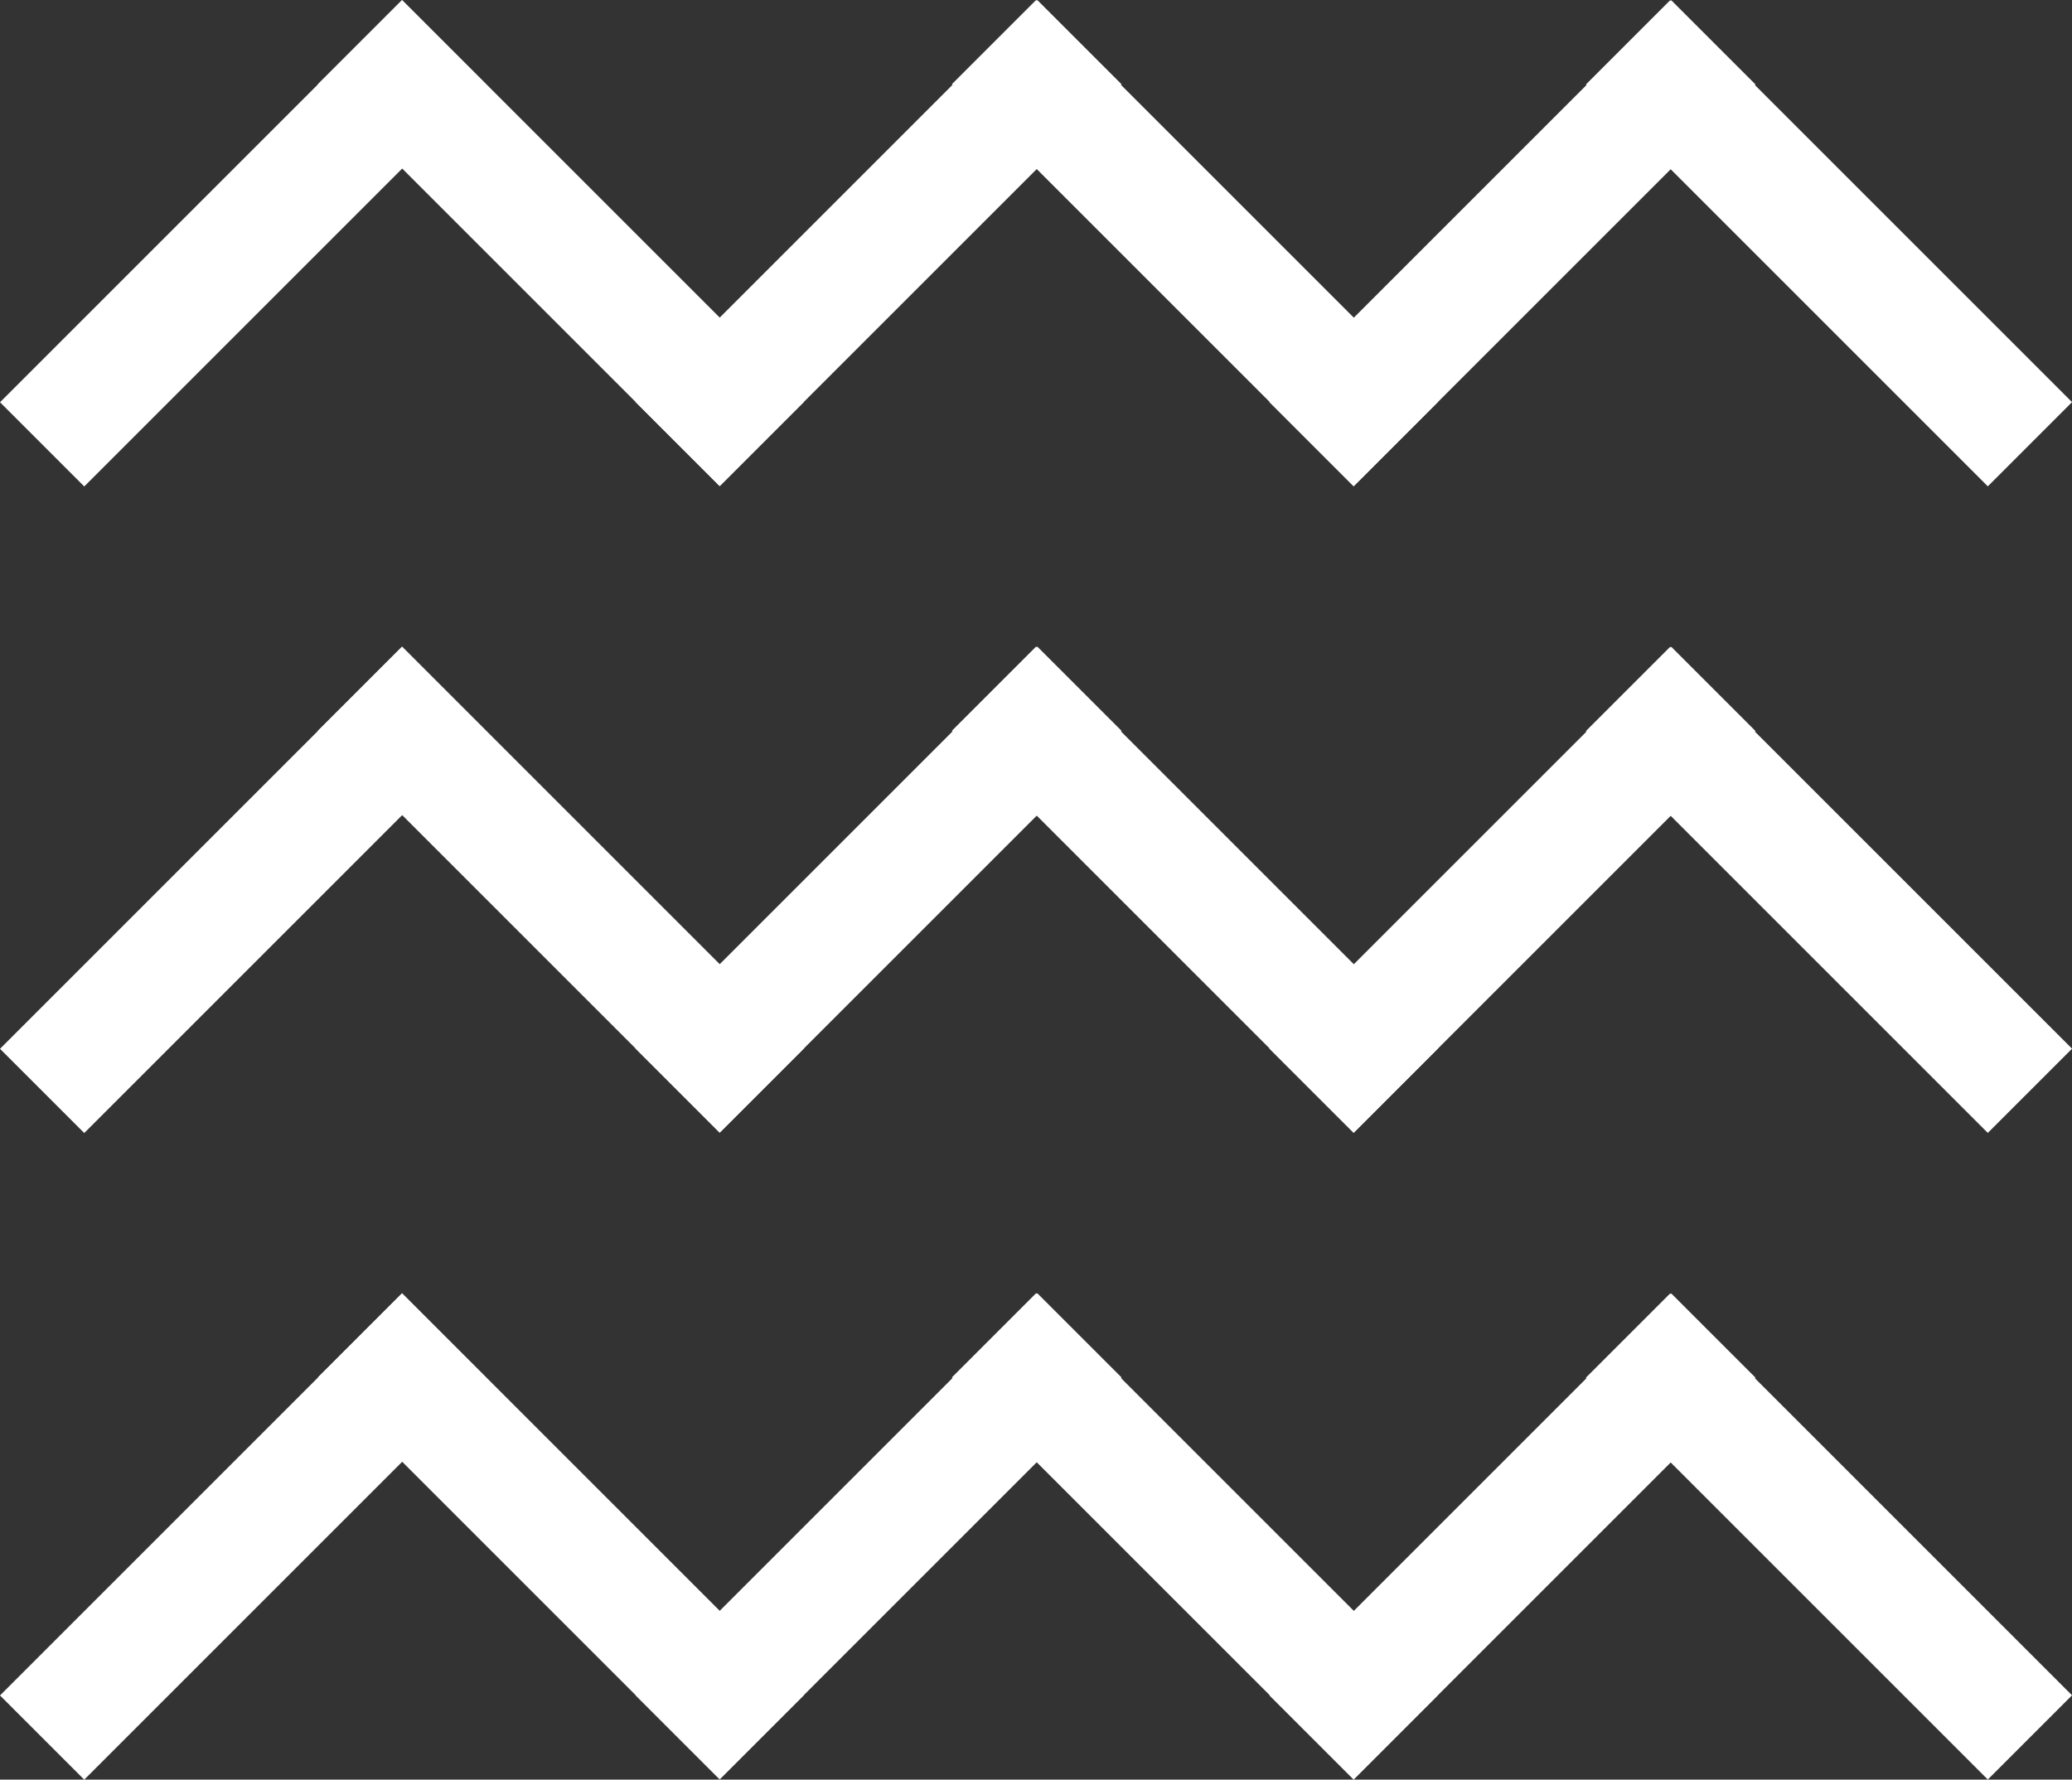 <?xml version="1.0" encoding="UTF-8"?><svg xmlns="http://www.w3.org/2000/svg" width="30.337" height="26.06" viewBox="0 0 30.337 26.06"><rect x="0" y="0" width="30.337" height="26.06" fill="#333333" stroke="none"/><g transform="translate(0 0)"><g transform="translate(0 9.468)"><rect width="8.322" height="1.744" transform="translate(24.453 0.004) rotate(45)" fill="#fff"/><rect width="8.322" height="1.744" transform="translate(25.703 1.237) rotate(135)" fill="#fff"/><rect width="8.322" height="1.744" transform="translate(15.17 0) rotate(45)" fill="#fff"/><rect width="8.322" height="1.744" transform="translate(16.421 1.234) rotate(135)" fill="#fff"/><rect width="8.322" height="1.744" transform="translate(7.118 1.239) rotate(135)" fill="#fff"/><rect width="8.322" height="1.744" transform="translate(5.887 0) rotate(45)" fill="#fff"/></g><g transform="translate(0 18.937)"><rect width="8.322" height="1.744" transform="translate(24.453 0.004) rotate(45)" fill="#fff"/><rect width="8.322" height="1.744" transform="translate(25.703 1.237) rotate(135)" fill="#fff"/><rect width="8.322" height="1.744" transform="translate(15.17 0) rotate(45)" fill="#fff"/><rect width="8.322" height="1.744" transform="translate(16.421 1.234) rotate(135)" fill="#fff"/><rect width="8.322" height="1.744" transform="translate(7.118 1.239) rotate(135)" fill="#fff"/><rect width="8.322" height="1.744" transform="translate(5.887 0) rotate(45)" fill="#fff"/></g><g transform="translate(0 0)"><rect width="8.322" height="1.744" transform="translate(24.453 0.004) rotate(45)" fill="#fff"/><rect width="8.322" height="1.744" transform="translate(25.703 1.237) rotate(135)" fill="#fff"/><rect width="8.322" height="1.744" transform="translate(15.17 0) rotate(45)" fill="#fff"/><rect width="8.322" height="1.744" transform="translate(16.421 1.234) rotate(135)" fill="#fff"/><rect width="8.322" height="1.744" transform="translate(7.118 1.239) rotate(135)" fill="#fff"/><rect width="8.322" height="1.744" transform="translate(5.887 0) rotate(45)" fill="#fff"/></g></g></svg>